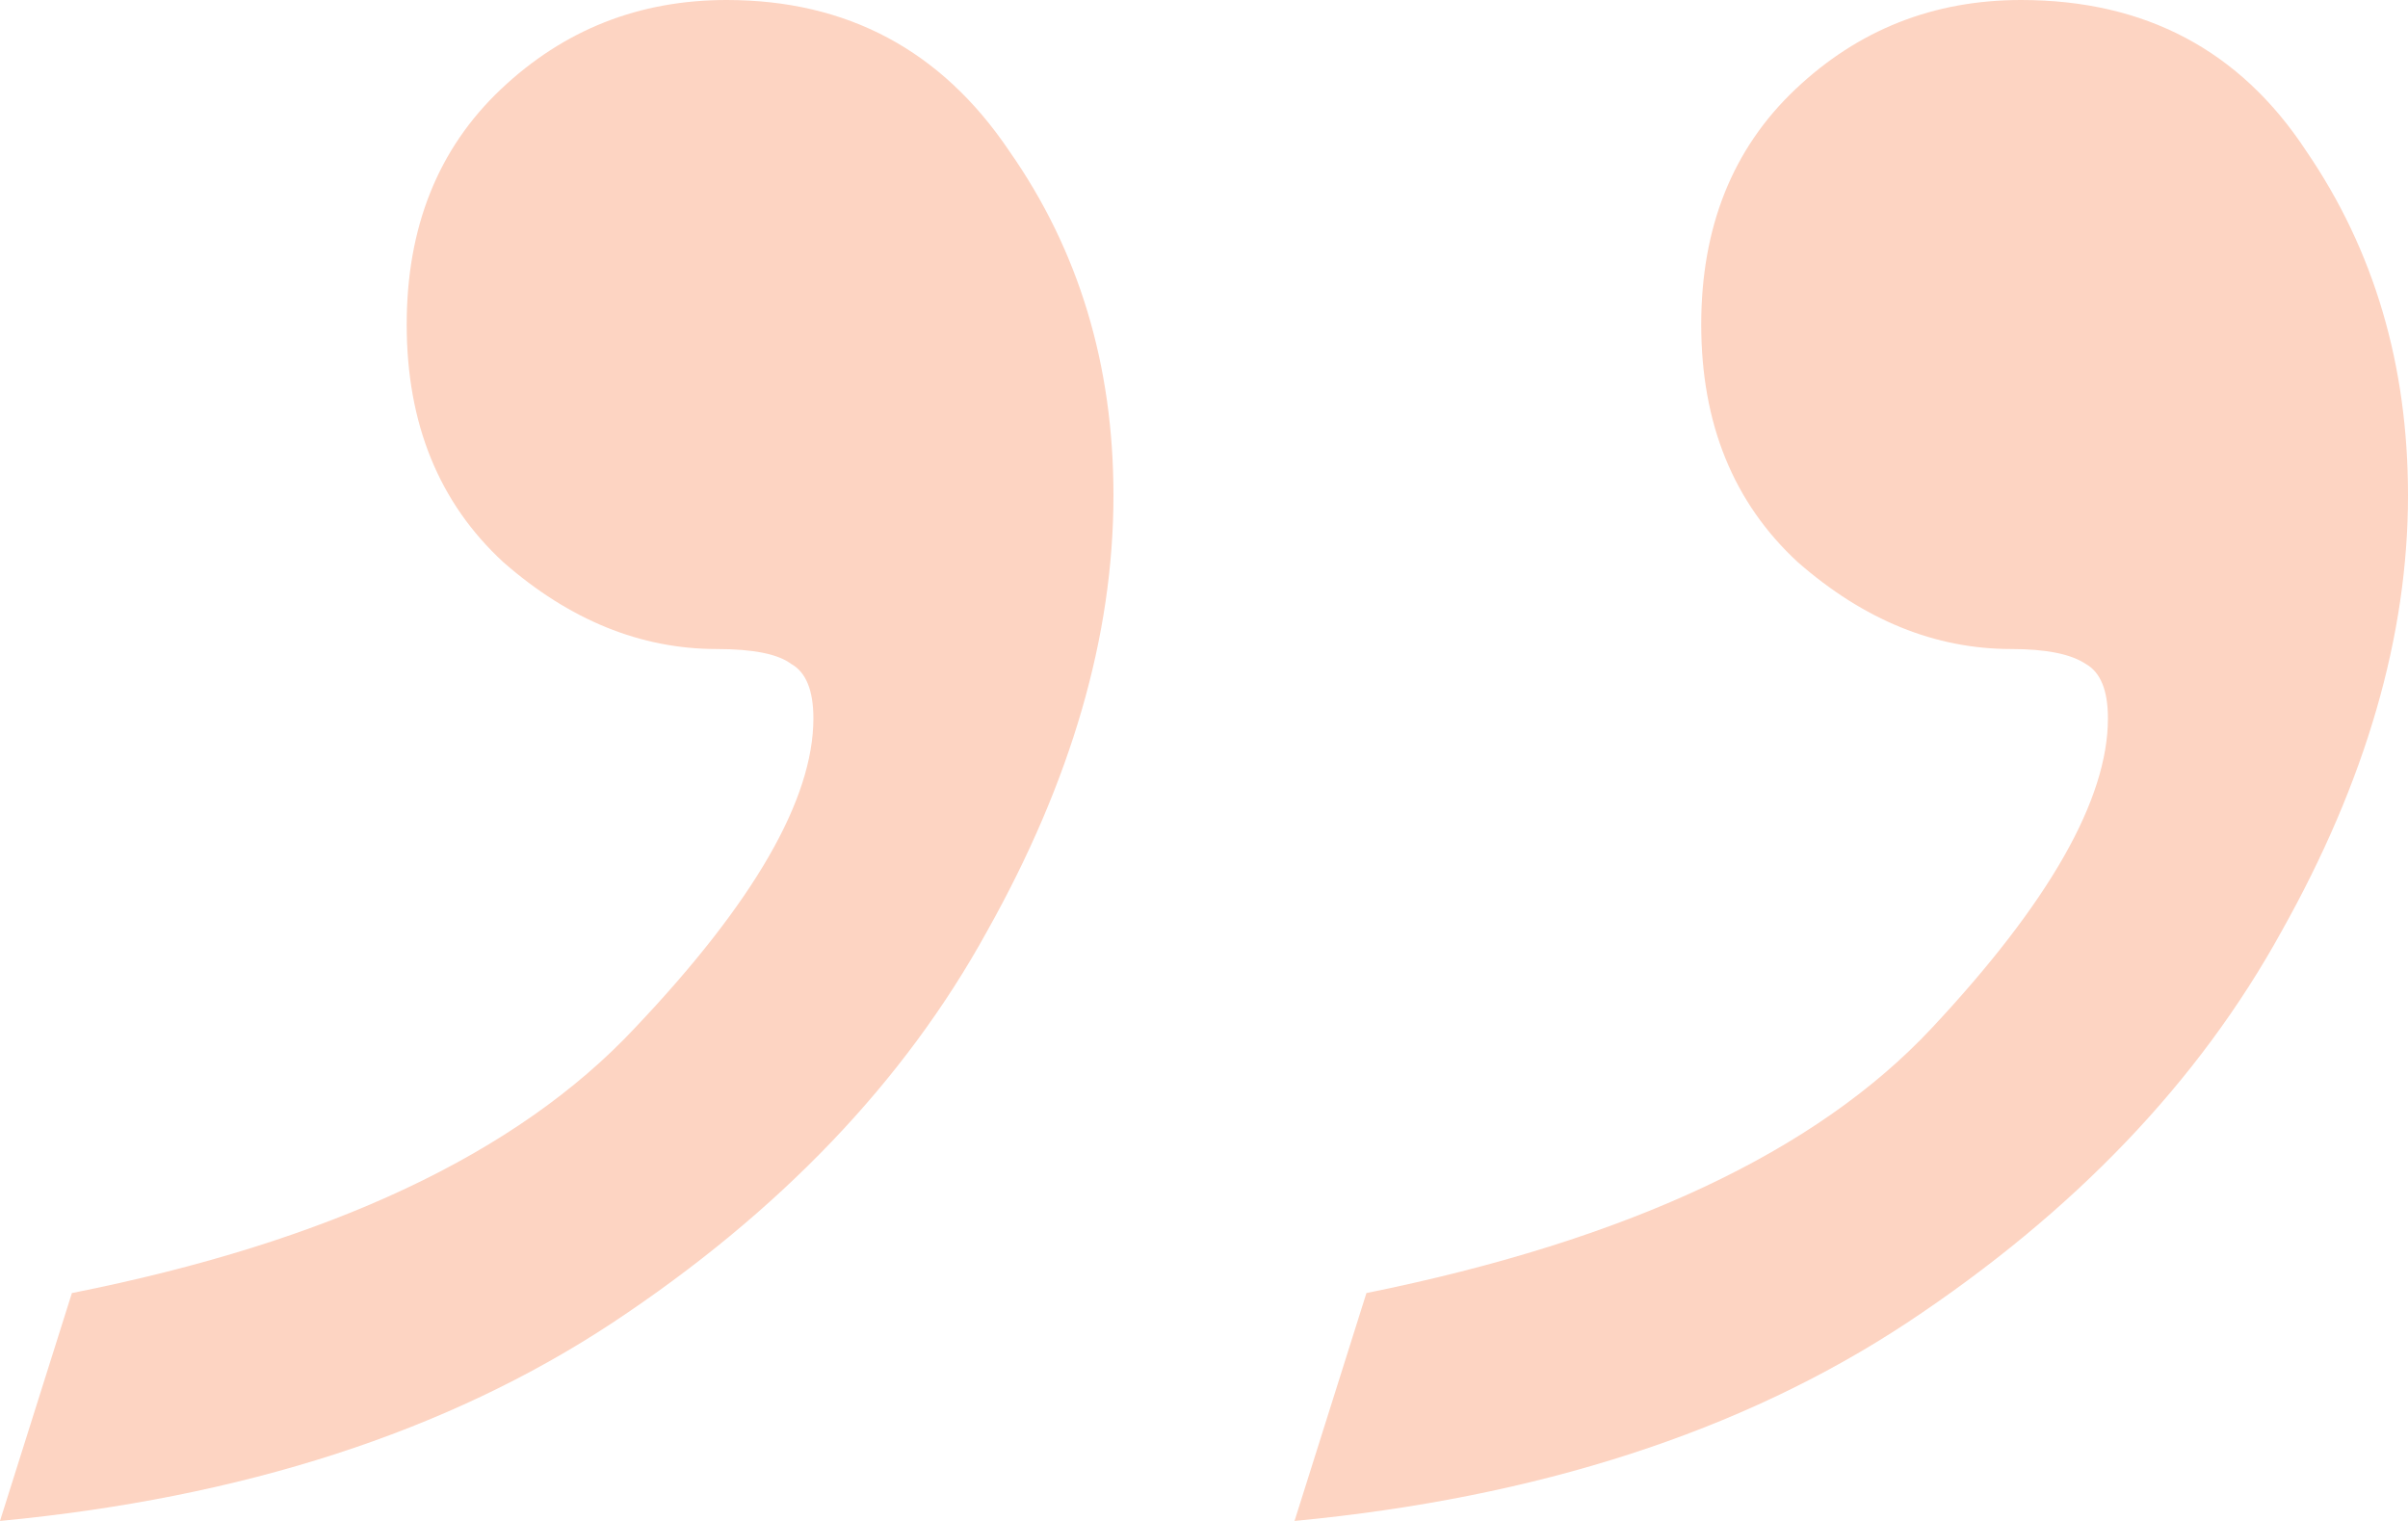 <svg width="57" height="36" viewBox="0 0 57 36" fill="none"
  xmlns="http://www.w3.org/2000/svg">
  <path d="M57 11.726C57 15.049 56.002 18.489 54.006 22.046C52.049 25.603 49.095 28.691 45.142 31.309C41.229 33.889 36.395 35.453 30.643 36L32.345 30.606C38.528 29.355 42.99 27.264 45.729 24.332C48.508 21.362 49.897 18.919 49.897 17.003C49.897 16.339 49.721 15.909 49.369 15.713C49.017 15.479 48.429 15.362 47.608 15.362C45.807 15.362 44.125 14.678 42.559 13.309C41.033 11.902 40.27 10.026 40.27 7.681C40.27 5.375 41.013 3.518 42.501 2.111C43.988 0.704 45.768 0 47.842 0C50.778 0 53.028 1.192 54.593 3.577C56.198 5.922 57 8.638 57 11.726ZM26.357 11.726C26.357 15.049 25.359 18.489 23.363 22.046C21.407 25.603 18.452 28.691 14.499 31.309C10.586 33.889 5.753 35.453 0 36L1.702 30.606C7.807 29.394 12.249 27.303 15.028 24.332C17.846 21.362 19.254 18.919 19.254 17.003C19.254 16.339 19.078 15.909 18.726 15.713C18.413 15.479 17.826 15.362 16.965 15.362C15.165 15.362 13.482 14.678 11.917 13.309C10.39 11.902 9.627 10.026 9.627 7.681C9.627 5.375 10.371 3.518 11.858 2.111C13.345 0.704 15.126 0 17.2 0C20.057 0 22.287 1.192 23.892 3.577C25.535 5.922 26.357 8.638 26.357 11.726Z" fill="#FDD4C2"/>
</svg>
